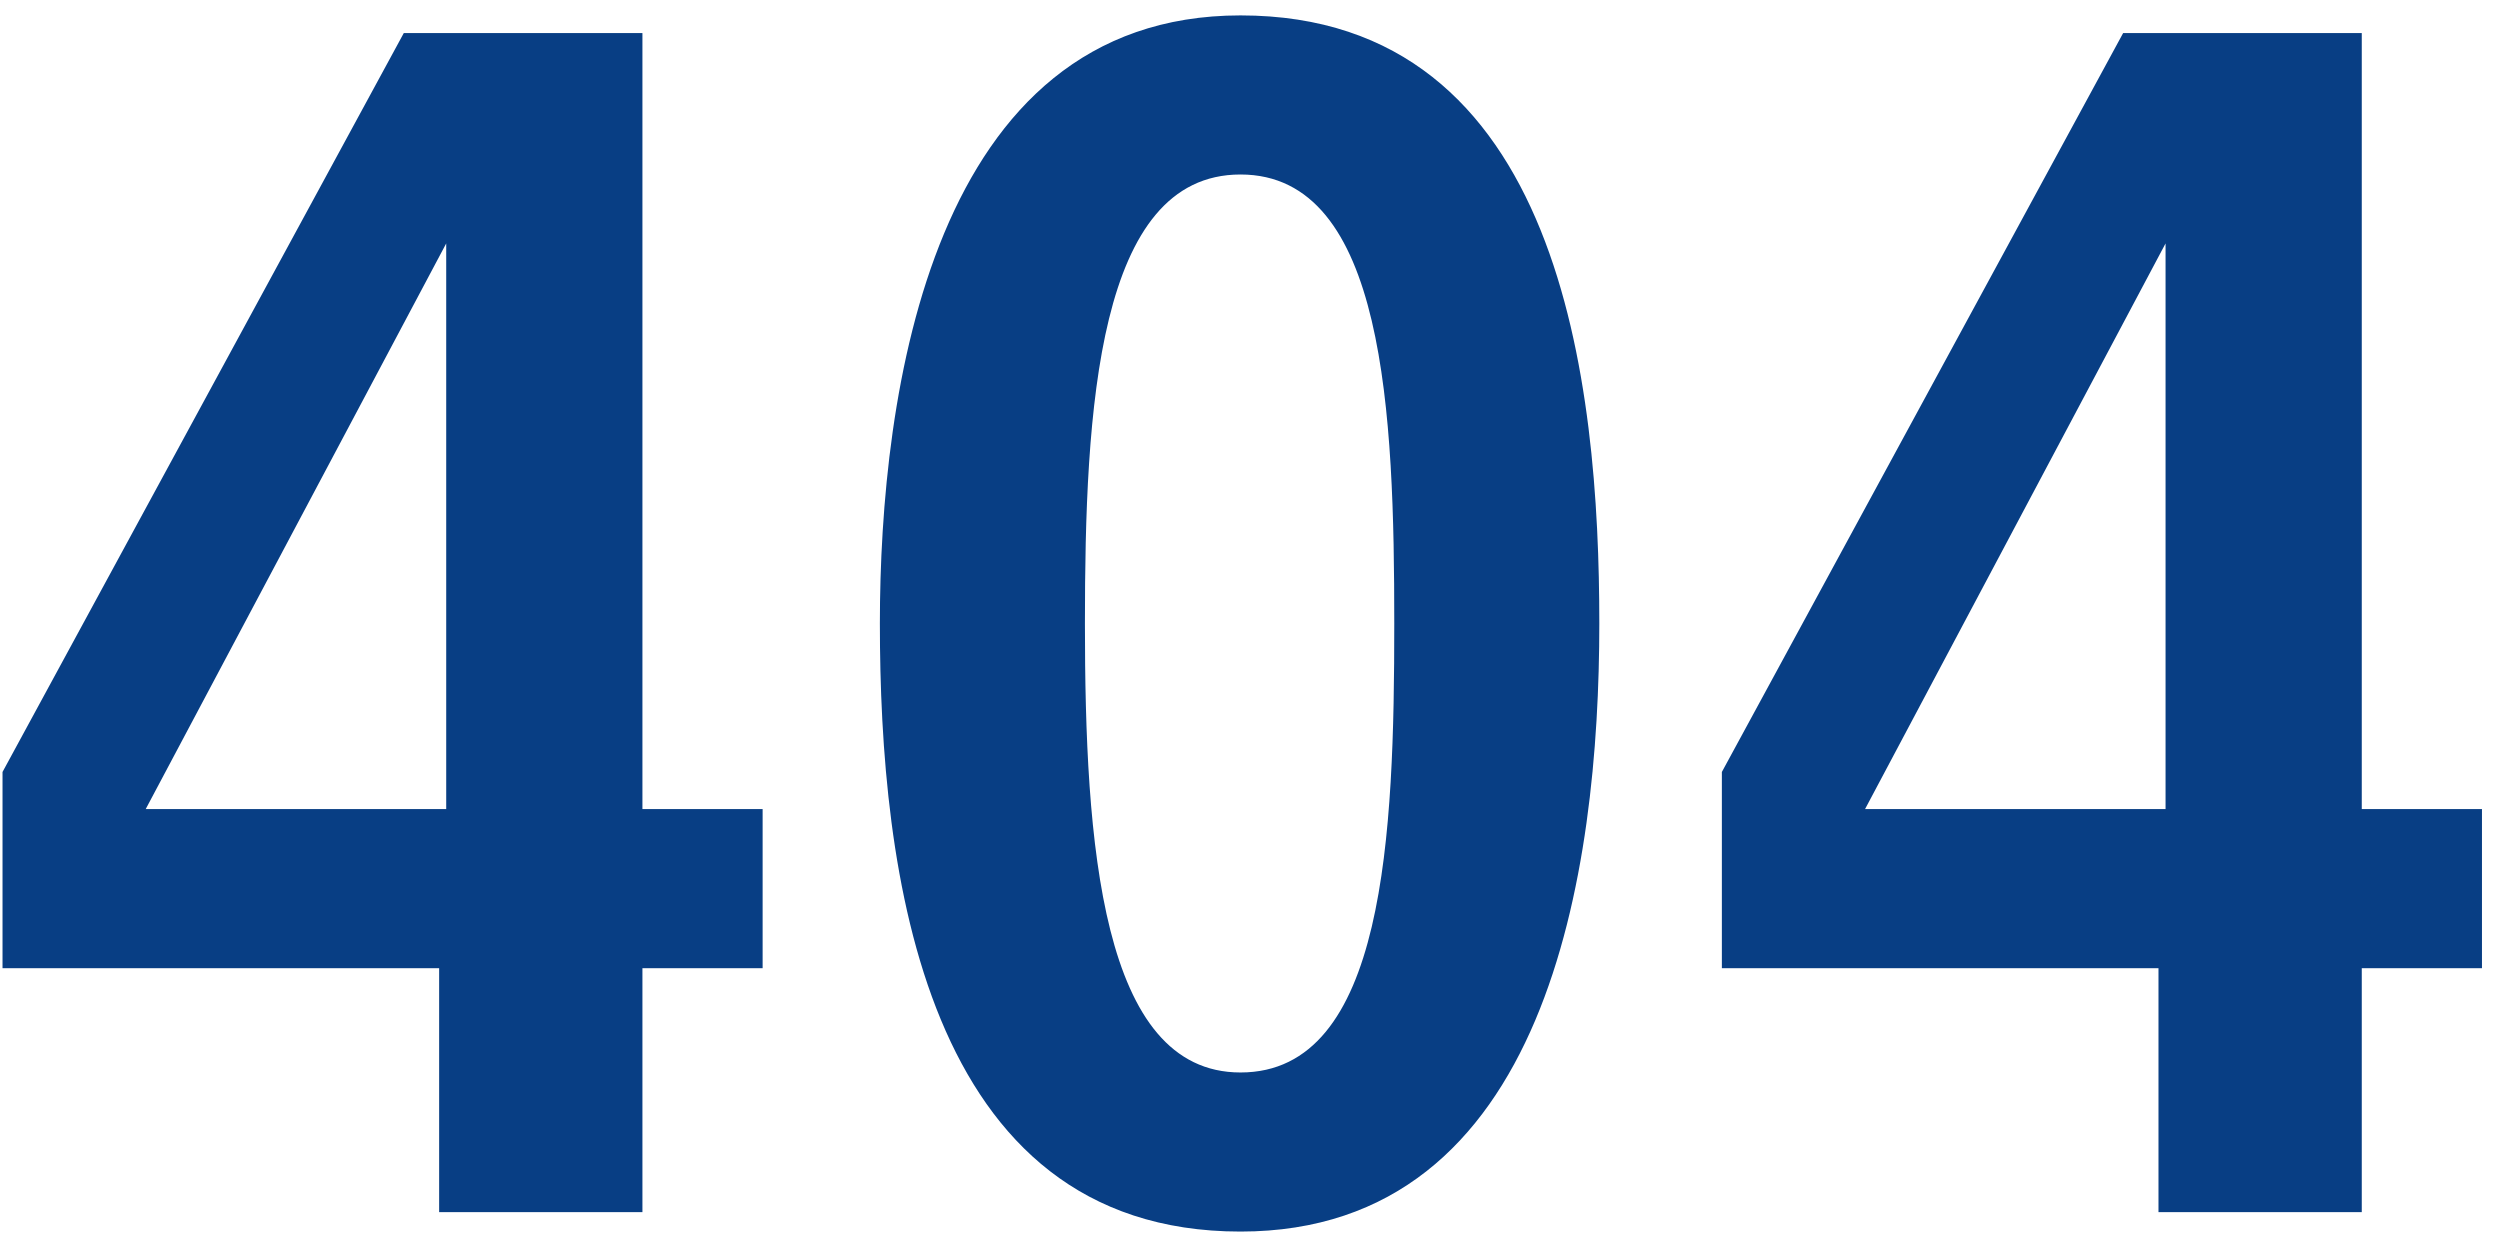 <?xml version="1.0" encoding="UTF-8"?>
<svg xmlns="http://www.w3.org/2000/svg" width="99" height="49" viewBox="0 0 99 49" fill="none">
  <path fill-rule="evenodd" clip-rule="evenodd" d="M63.333 24.69C63.333 34.49 61.303 48.77 49.123 48.77C36.523 48.77 34.843 34.42 34.843 24.69C34.843 15.59 36.873 0.61 49.123 0.61C61.863 0.61 63.333 15.24 63.333 24.69ZM55.213 24.69C55.213 16.43 54.863 6.91 49.123 6.91C43.453 6.91 42.963 16.22 42.963 24.69C42.963 33.37 43.593 42.47 49.123 42.47C54.863 42.47 55.213 33.02 55.213 24.69ZM98.286 38.34H93.526V48H85.476V38.34H68.186V30.57L84.076 1.31H93.526V32.04H98.286V38.34ZM85.756 32.04V9.64L73.856 32.04H85.756ZM25.44 38.34H30.2V32.04H25.44V1.31H15.99L0.1 30.57V38.34H17.39V48H25.44V38.34ZM17.67 9.64V32.04H5.77L17.67 9.64Z" fill="#083E84"></path>
</svg>

